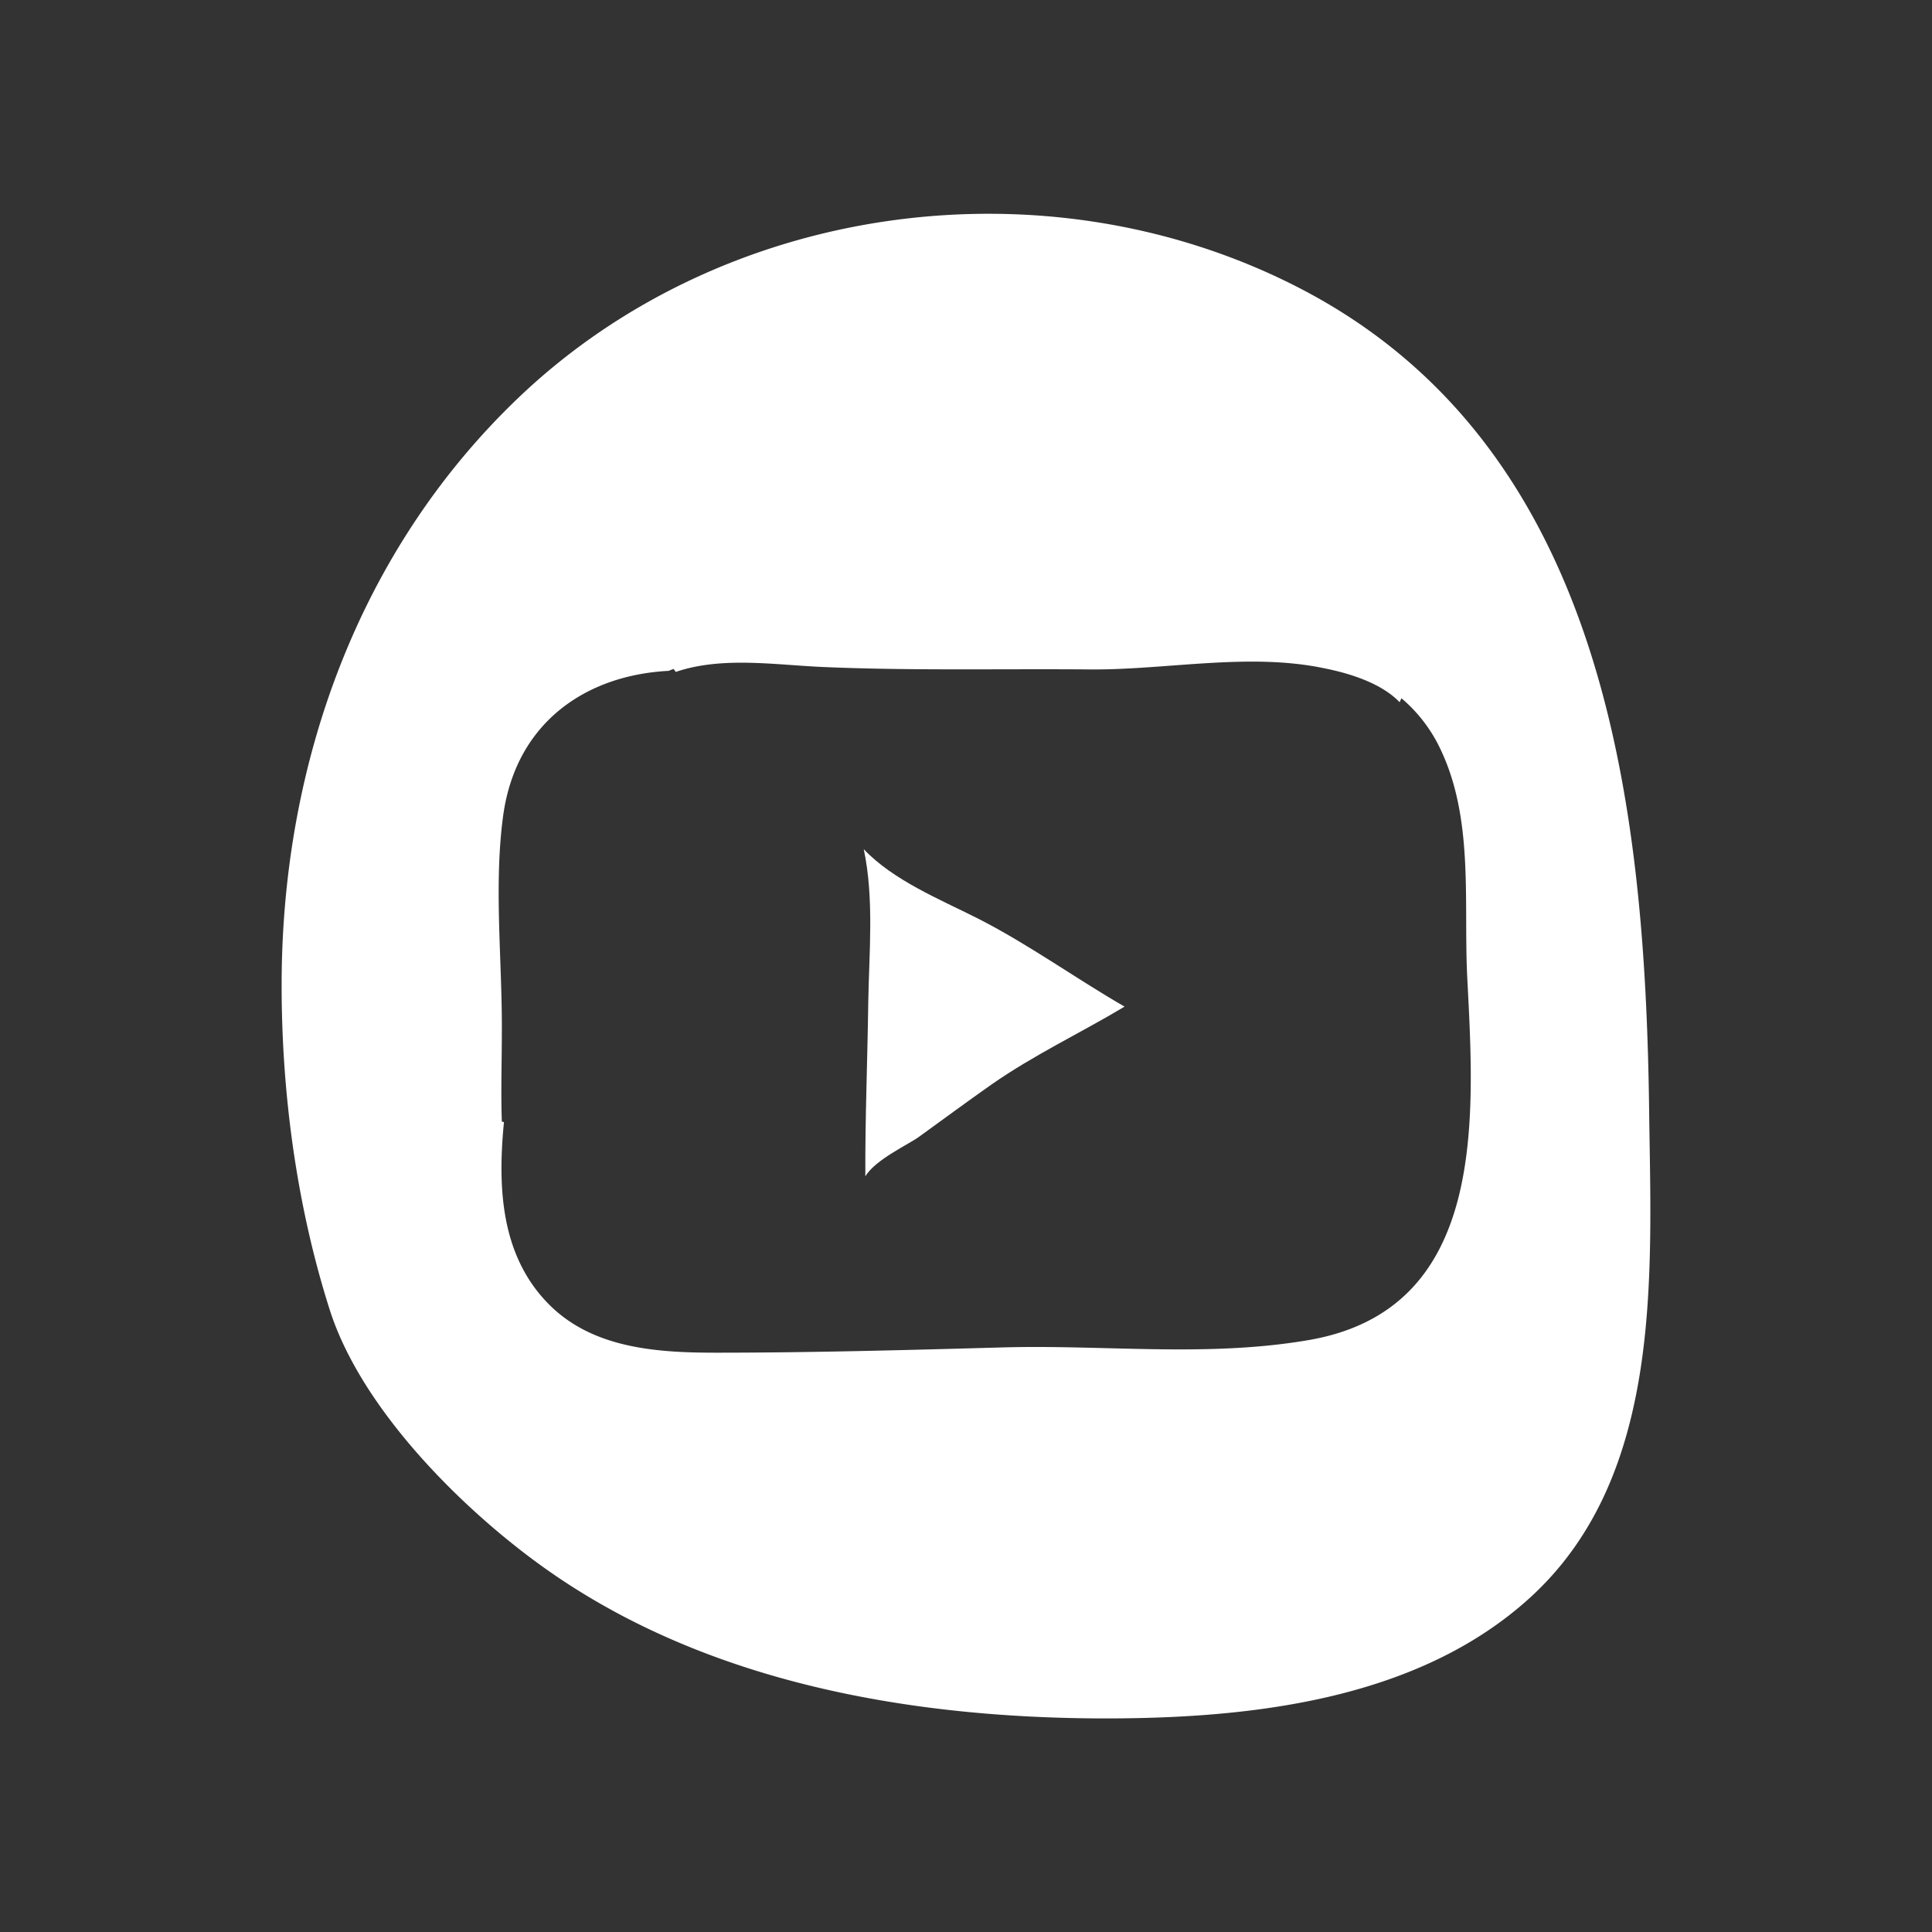 <svg id="Layer_1" data-name="Layer 1" xmlns="http://www.w3.org/2000/svg" viewBox="0 0 400 400"><rect x="0" y="0" width="400" height="400" fill="#333333" stroke="none"/><defs><style>.cls-1{fill:#fff;}</style></defs><title>Social icon</title><path class="cls-1" d="M341.44,230.18c-.8-64.05-9.14-138.12-72.77-170.73-52.15-26.71-118.8-17.63-161.23,22.8-33.37,31.8-49.19,76.3-49.13,121.88,0,22.42,3.16,45.78,10,67.18,6.45,20.06,26.48,40.27,43.23,52.47,33.27,24.25,75.79,31.83,116.17,32,30.56.09,65.66-3.56,89.22-25.14C344.33,305.5,341.87,264.13,341.44,230.18Zm-70.8,47.32c-21,3.55-42.06.87-63.14,1.47-19.71.55-39.59,1.09-59.31,1.09-12.45,0-25.88-.92-34.95-10.43-9.61-10.05-10.21-24-8.9-37.3a2,2,0,0,0-.44-.11c-.22-6.17,0-12.34,0-18.4.11-14.8-1.74-30.7.33-45.33,2.79-19.06,17.21-28.73,34.25-29.6a6.25,6.25,0,0,1,1-.39,5,5,0,0,0,.44.61v0c9.66-3.28,20.69-1.42,30.8-1,18.35.77,36.75.33,55.1.49,15.79.11,32.83-3.55,48.5-.21,5,1,11.63,3,15.46,7,.11-.28.22-.5.38-.82a31.17,31.17,0,0,1,7.86,10.1c7.16,14.58,5,31.62,5.74,47.35C305.26,231.35,308.16,271.27,270.64,277.5Z"/><path class="cls-1" d="M178.83,175.81c2.19,10.26,1.09,21.57.93,31.89-.16,12-.66,23.92-.6,35.83,2.13-3.5,9-6.61,11.14-8.19,5-3.61,9.94-7.27,15-10.82,8.85-6.17,18.41-10.65,27.53-16.11-10.32-5.95-20-13-30.58-18.35C194.78,186.29,184.89,182.25,178.83,175.81Z"/></svg>